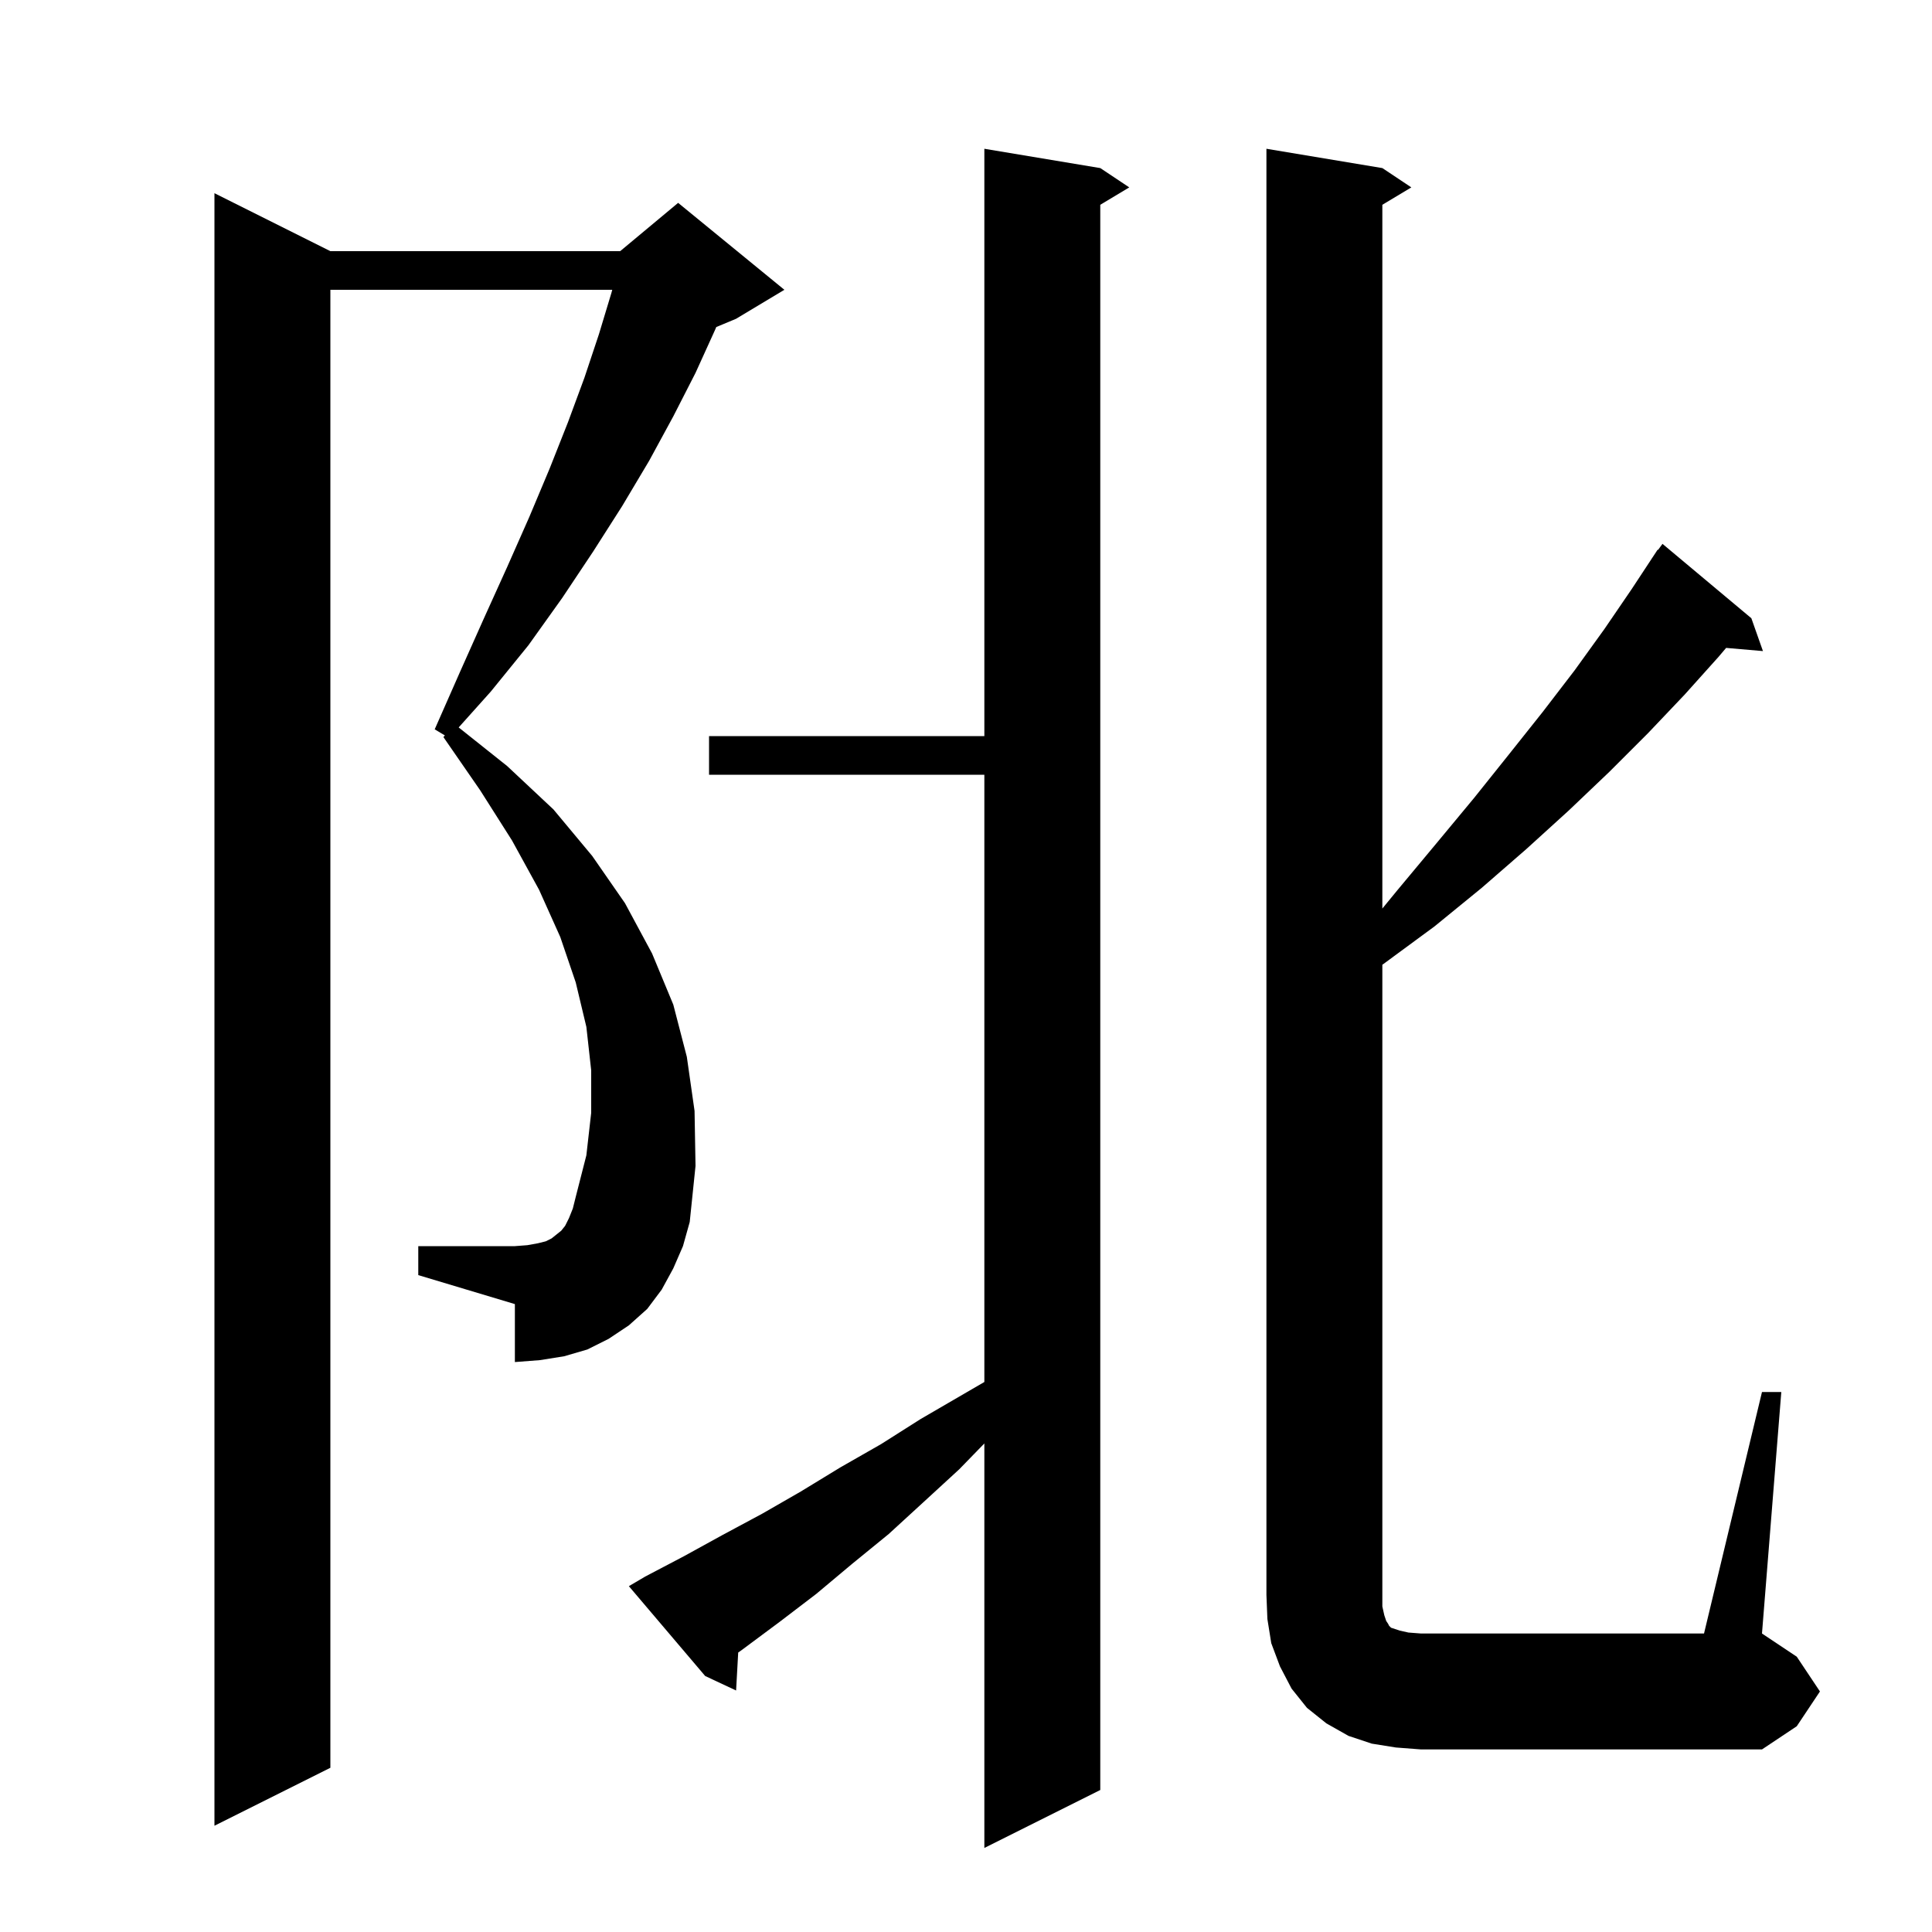 <svg xmlns="http://www.w3.org/2000/svg" xmlns:xlink="http://www.w3.org/1999/xlink" version="1.1" baseProfile="full" viewBox="0 0 200 200" width="200" height="200"><g fill="currentColor"><path d="M 66.8 163.2 L 70.8 161.1 L 74.8 158.9 L 78.9 156.7 L 82.9 154.4 L 87.0 151.9 L 91.2 149.5 L 95.3 146.9 L 101.9 143.063 L 101.9 80.2 L 73.4 80.2 L 73.4 76.2 L 101.9 76.2 L 101.9 15.4 L 113.9 17.4 L 116.9 19.4 L 113.9 21.2 L 113.9 185.3 L 101.9 191.3 L 101.9 149.426 L 99.3 152.1 L 95.6 155.5 L 92.0 158.8 L 88.2 161.9 L 84.5 165.0 L 80.7 167.9 L 76.8 170.8 L 76.418 171.071 L 76.2 175.0 L 73.0 173.5 L 65.1 164.2 Z M 69.7 131.3 L 68.5 133.5 L 67.0 135.5 L 65.1 137.2 L 63.0 138.6 L 60.8 139.7 L 58.4 140.4 L 55.9 140.8 L 53.3 141.0 L 53.3 135.0 L 43.3 132.0 L 43.3 129.0 L 53.3 129.0 L 54.6 128.9 L 55.7 128.7 L 56.5 128.5 L 57.1 128.2 L 58.1 127.4 L 58.5 126.9 L 58.9 126.1 L 59.3 125.1 L 59.6 123.9 L 60.7 119.6 L 61.2 115.2 L 61.2 110.8 L 60.7 106.3 L 59.6 101.7 L 58.0 97.0 L 55.8 92.1 L 53.0 87.0 L 49.7 81.8 L 45.9 76.3 L 46.054 76.133 L 45.0 75.5 L 47.6 69.6 L 50.1 64.0 L 52.5 58.7 L 54.8 53.5 L 56.9 48.5 L 58.8 43.7 L 60.5 39.1 L 62.0 34.6 L 63.3 30.3 L 63.379 30.0 L 34.2 30.0 L 34.2 183.0 L 22.2 189.0 L 22.2 20.0 L 34.2 26.0 L 64.2 26.0 L 70.2 21.0 L 81.2 30.0 L 76.2 33.0 L 74.149 33.855 L 74.0 34.2 L 72.0 38.6 L 69.7 43.1 L 67.2 47.7 L 64.4 52.4 L 61.4 57.1 L 58.2 61.9 L 54.7 66.8 L 50.8 71.6 L 47.482 75.304 L 52.5 79.3 L 57.3 83.8 L 61.3 88.6 L 64.7 93.5 L 67.5 98.7 L 69.7 104.0 L 71.1 109.4 L 71.9 115.0 L 72.0 120.7 L 71.4 126.5 L 70.7 129.0 Z M 182.4 144.1 L 184.4 144.1 L 182.4 169.1 L 186.0 171.5 L 188.4 175.1 L 186.0 178.7 L 182.4 181.1 L 147.1 181.1 L 144.5 180.9 L 142.0 180.5 L 139.6 179.7 L 137.3 178.4 L 135.3 176.8 L 133.7 174.8 L 132.5 172.5 L 131.6 170.1 L 131.2 167.6 L 131.1 165.1 L 131.1 15.4 L 143.1 17.4 L 146.1 19.4 L 143.1 21.2 L 143.1 94.051 L 144.7 92.1 L 148.7 87.3 L 152.6 82.6 L 156.2 78.1 L 159.7 73.7 L 163.0 69.4 L 166.1 65.1 L 168.9 61.0 L 171.005 57.803 L 171.0 57.8 L 171.072 57.702 L 171.6 56.9 L 171.639 56.929 L 172.1 56.3 L 181.3 64.0 L 182.5 67.4 L 178.689 67.071 L 177.9 68.0 L 174.4 71.9 L 170.6 75.9 L 166.6 79.9 L 162.4 83.9 L 158.0 87.9 L 153.4 91.9 L 148.5 95.9 L 143.2 99.8 L 143.1 99.869 L 143.1 166.3 L 143.3 167.2 L 143.5 167.8 L 143.7 168.1 L 143.8 168.3 L 144.0 168.5 L 144.9 168.8 L 145.8 169.0 L 147.1 169.1 L 176.4 169.1 Z "/></g></svg>